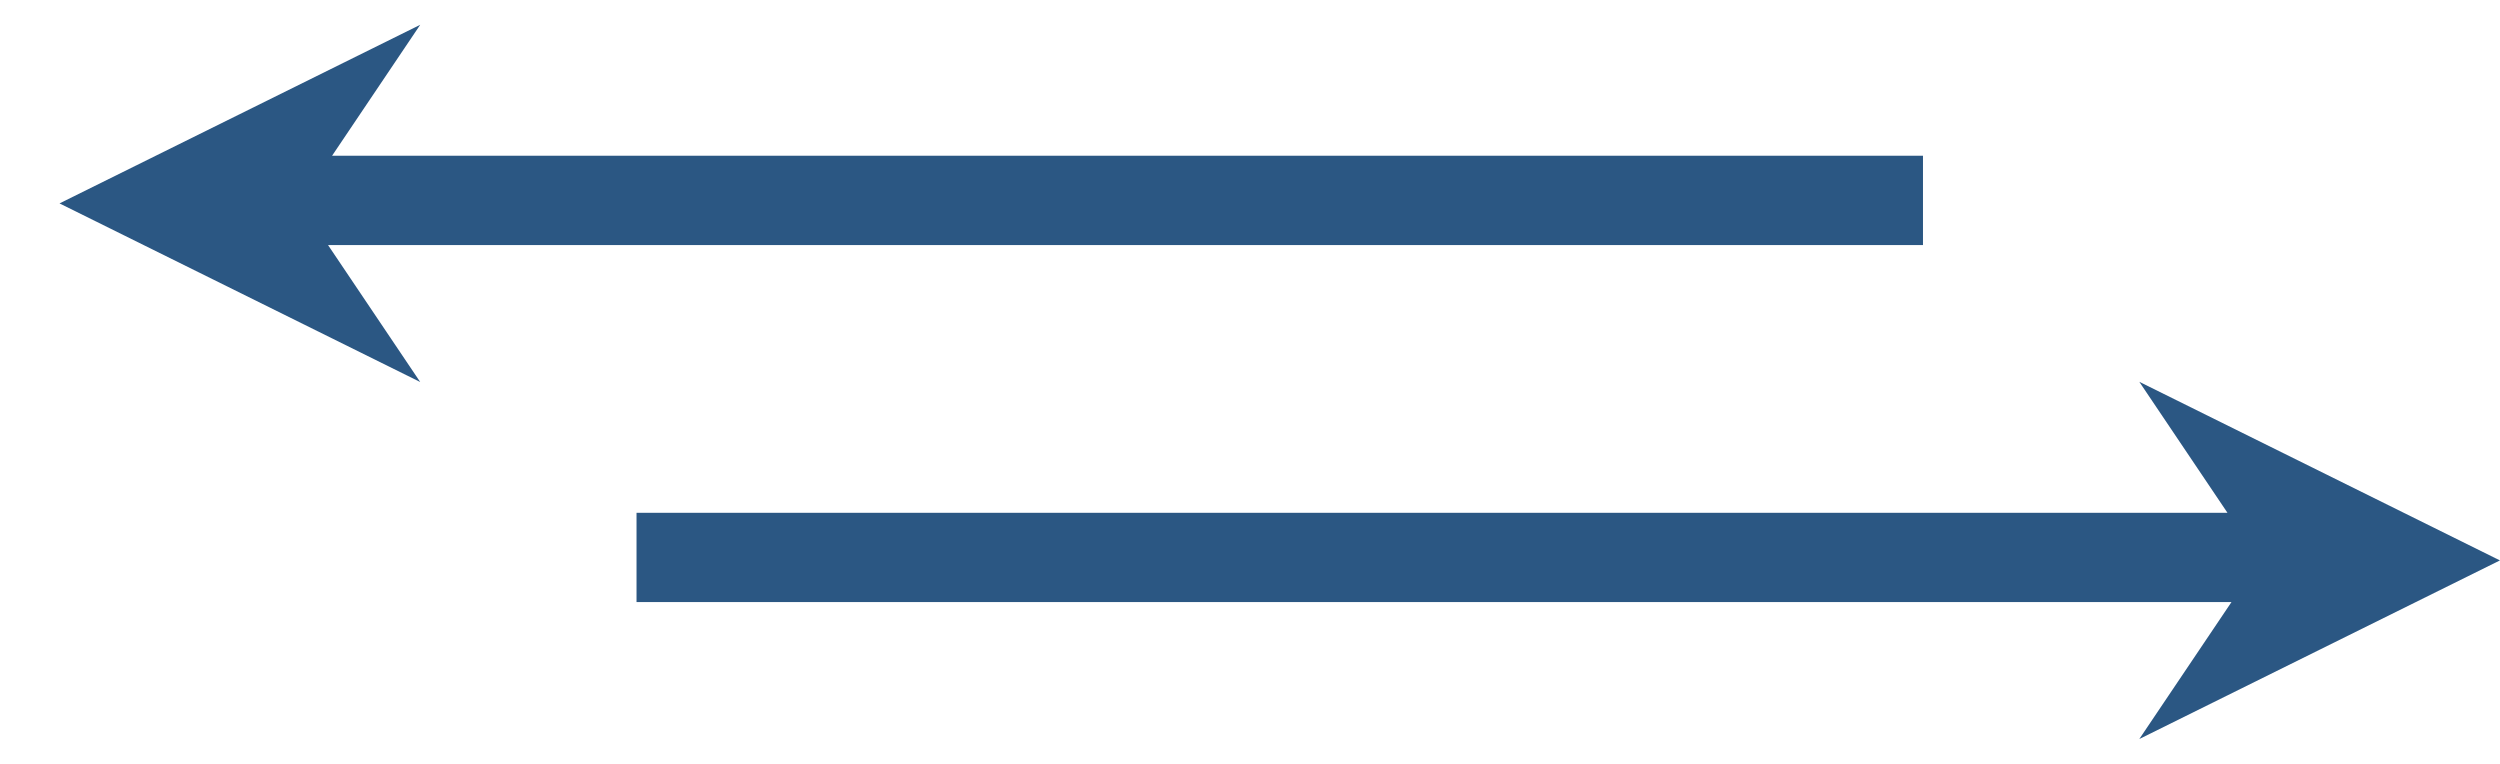 <?xml version="1.0" encoding="UTF-8"?> <svg xmlns="http://www.w3.org/2000/svg" width="36" height="11" viewBox="0 0 36 11" fill="none"> <path d="M32.537 8.07L30.806 5.498L35.999 8.07L30.806 10.642L32.537 8.07ZM9.166 7.384H32.537V8.67H9.166V7.384Z" fill="#2B5783"></path> <path d="M4.32 2.929L6.051 5.501L0.857 2.929L6.051 0.357L4.32 2.929ZM27.691 3.529H4.32V2.243H27.691V3.529Z" fill="#2B5783"></path> </svg> 
